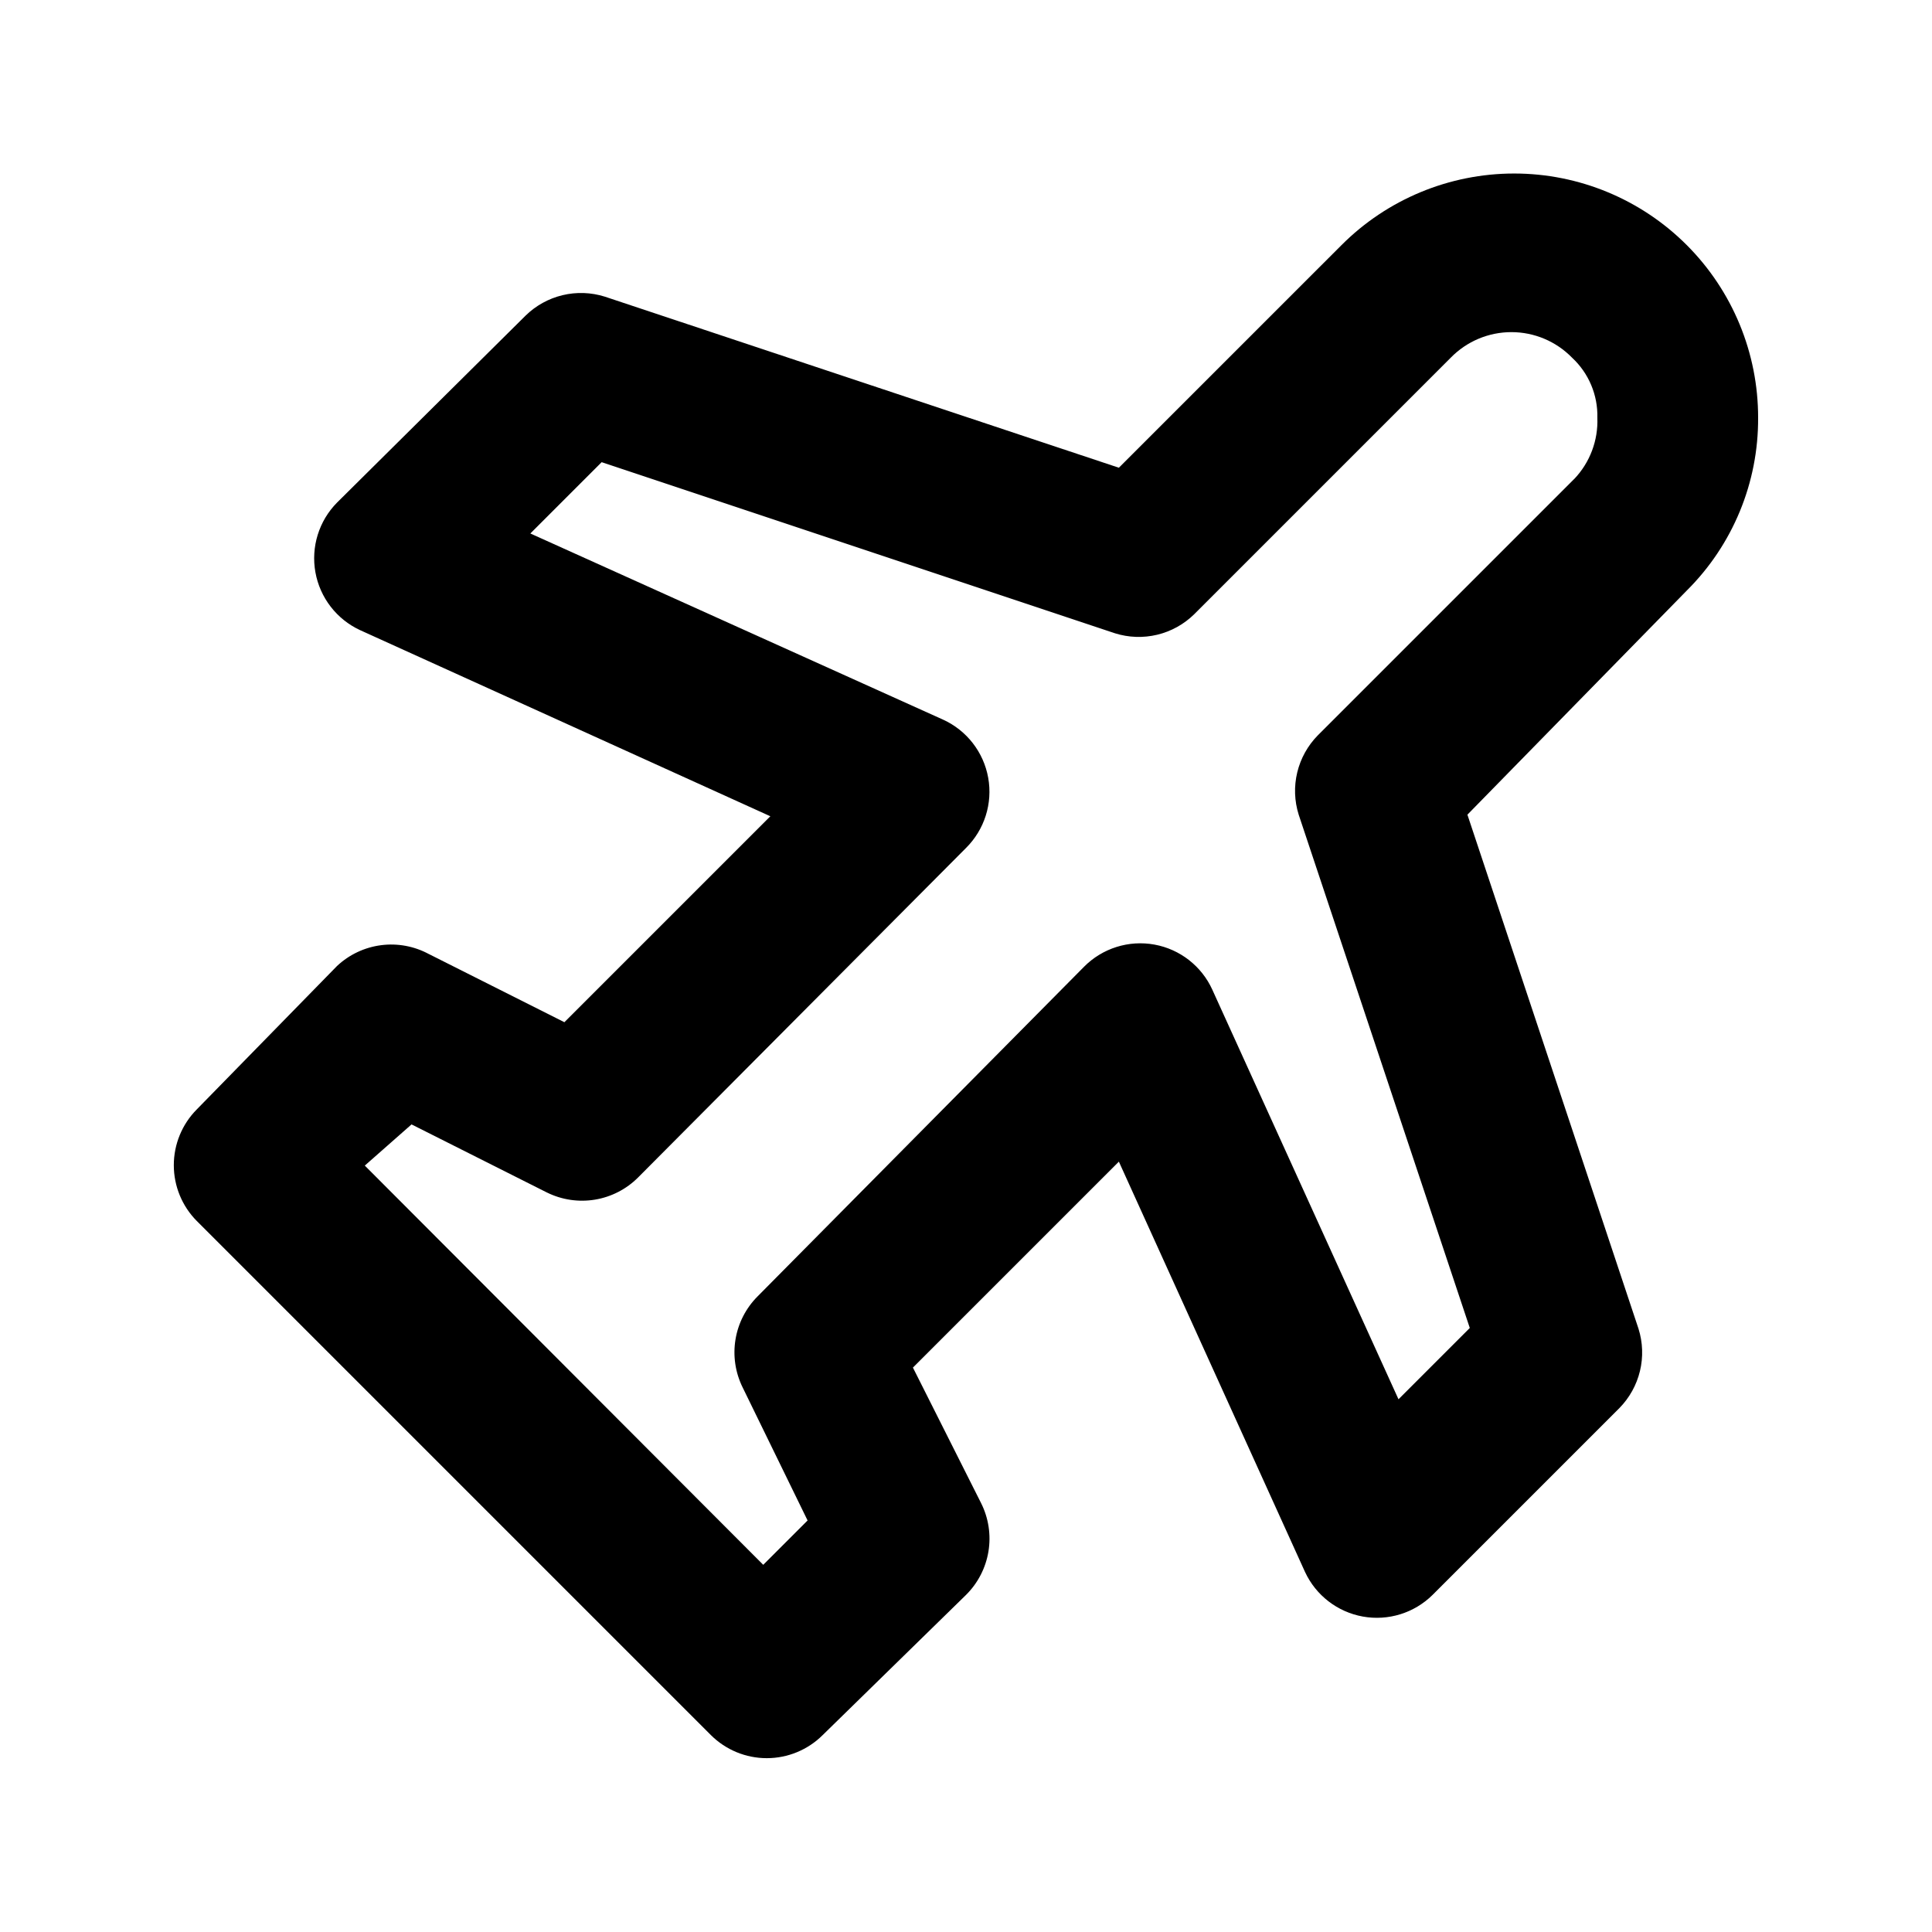 <?xml version="1.0" encoding="UTF-8"?>
<!-- Uploaded to: SVG Repo, www.svgrepo.com, Generator: SVG Repo Mixer Tools -->
<svg fill="#000000" width="800px" height="800px" version="1.1" viewBox="144 144 512 512" xmlns="http://www.w3.org/2000/svg">
 <path d="m609.92 254.73c0.023-17.168-6.777-33.637-18.91-45.781-12.129-12.145-28.59-18.969-45.758-18.965-17.164 0.004-33.625 6.832-45.75 18.984l-58.988 58.984-136.24-45.34c-3.625-1.141-7.496-1.273-11.191-0.387-3.699 0.887-7.086 2.762-9.801 5.422l-49.961 49.543c-4.805 4.859-6.941 11.754-5.731 18.48 1.211 6.723 5.621 12.438 11.82 15.316l108.74 49.332-54.578 54.578-35.895-18.055-0.004 0.004c-3.875-2.098-8.312-2.926-12.684-2.359-4.371 0.566-8.453 2.492-11.668 5.508l-37.156 37.996c-3.91 3.93-6.102 9.25-6.102 14.797s2.191 10.867 6.102 14.801l136.24 136.24c3.934 3.91 9.254 6.106 14.801 6.106s10.867-2.195 14.801-6.106l37.996-37.156c3.148-3.117 5.231-7.152 5.949-11.527 0.715-4.375 0.027-8.863-1.961-12.824l-18.055-35.895 54.578-54.578 49.332 108.74v-0.004c2.879 6.199 8.594 10.609 15.32 11.82 6.723 1.211 13.617-0.926 18.477-5.731l49.543-49.543c2.66-2.715 4.535-6.102 5.422-9.797 0.891-3.699 0.754-7.566-0.383-11.195l-45.344-136.24 58.148-59.406c12.18-12.105 18.984-28.594 18.891-45.762zm-48.703 16.164-68.012 68.012c-2.66 2.715-4.535 6.102-5.426 9.801-0.887 3.695-0.754 7.566 0.387 11.191l45.344 136.03-18.895 18.895-49.332-108.53h0.004c-2.844-6.258-8.566-10.727-15.324-11.965-6.816-1.246-13.809 0.953-18.684 5.875l-86.488 87.328c-3.106 3.102-5.16 7.098-5.875 11.43-0.715 4.328-0.055 8.777 1.887 12.711l17.215 35.266-11.754 11.754-105.59-105.8 12.387-10.914 35.895 18.055v-0.004c3.938 1.941 8.383 2.602 12.715 1.887 4.328-0.715 8.324-2.769 11.426-5.875l86.91-87.328c4.894-4.856 7.094-11.809 5.875-18.598-1.215-6.789-5.688-12.551-11.965-15.406l-109.37-49.332 18.895-18.895 136.03 45.344c3.625 1.141 7.496 1.273 11.191 0.387 3.699-0.887 7.086-2.762 9.801-5.426l68.016-68.016-0.004 0.004c4.227-4.324 10.016-6.758 16.059-6.758 6.047 0 11.836 2.434 16.059 6.758 4.43 4.102 6.879 9.914 6.719 15.953 0.23 5.988-1.965 11.816-6.086 16.164z"/>
</svg>